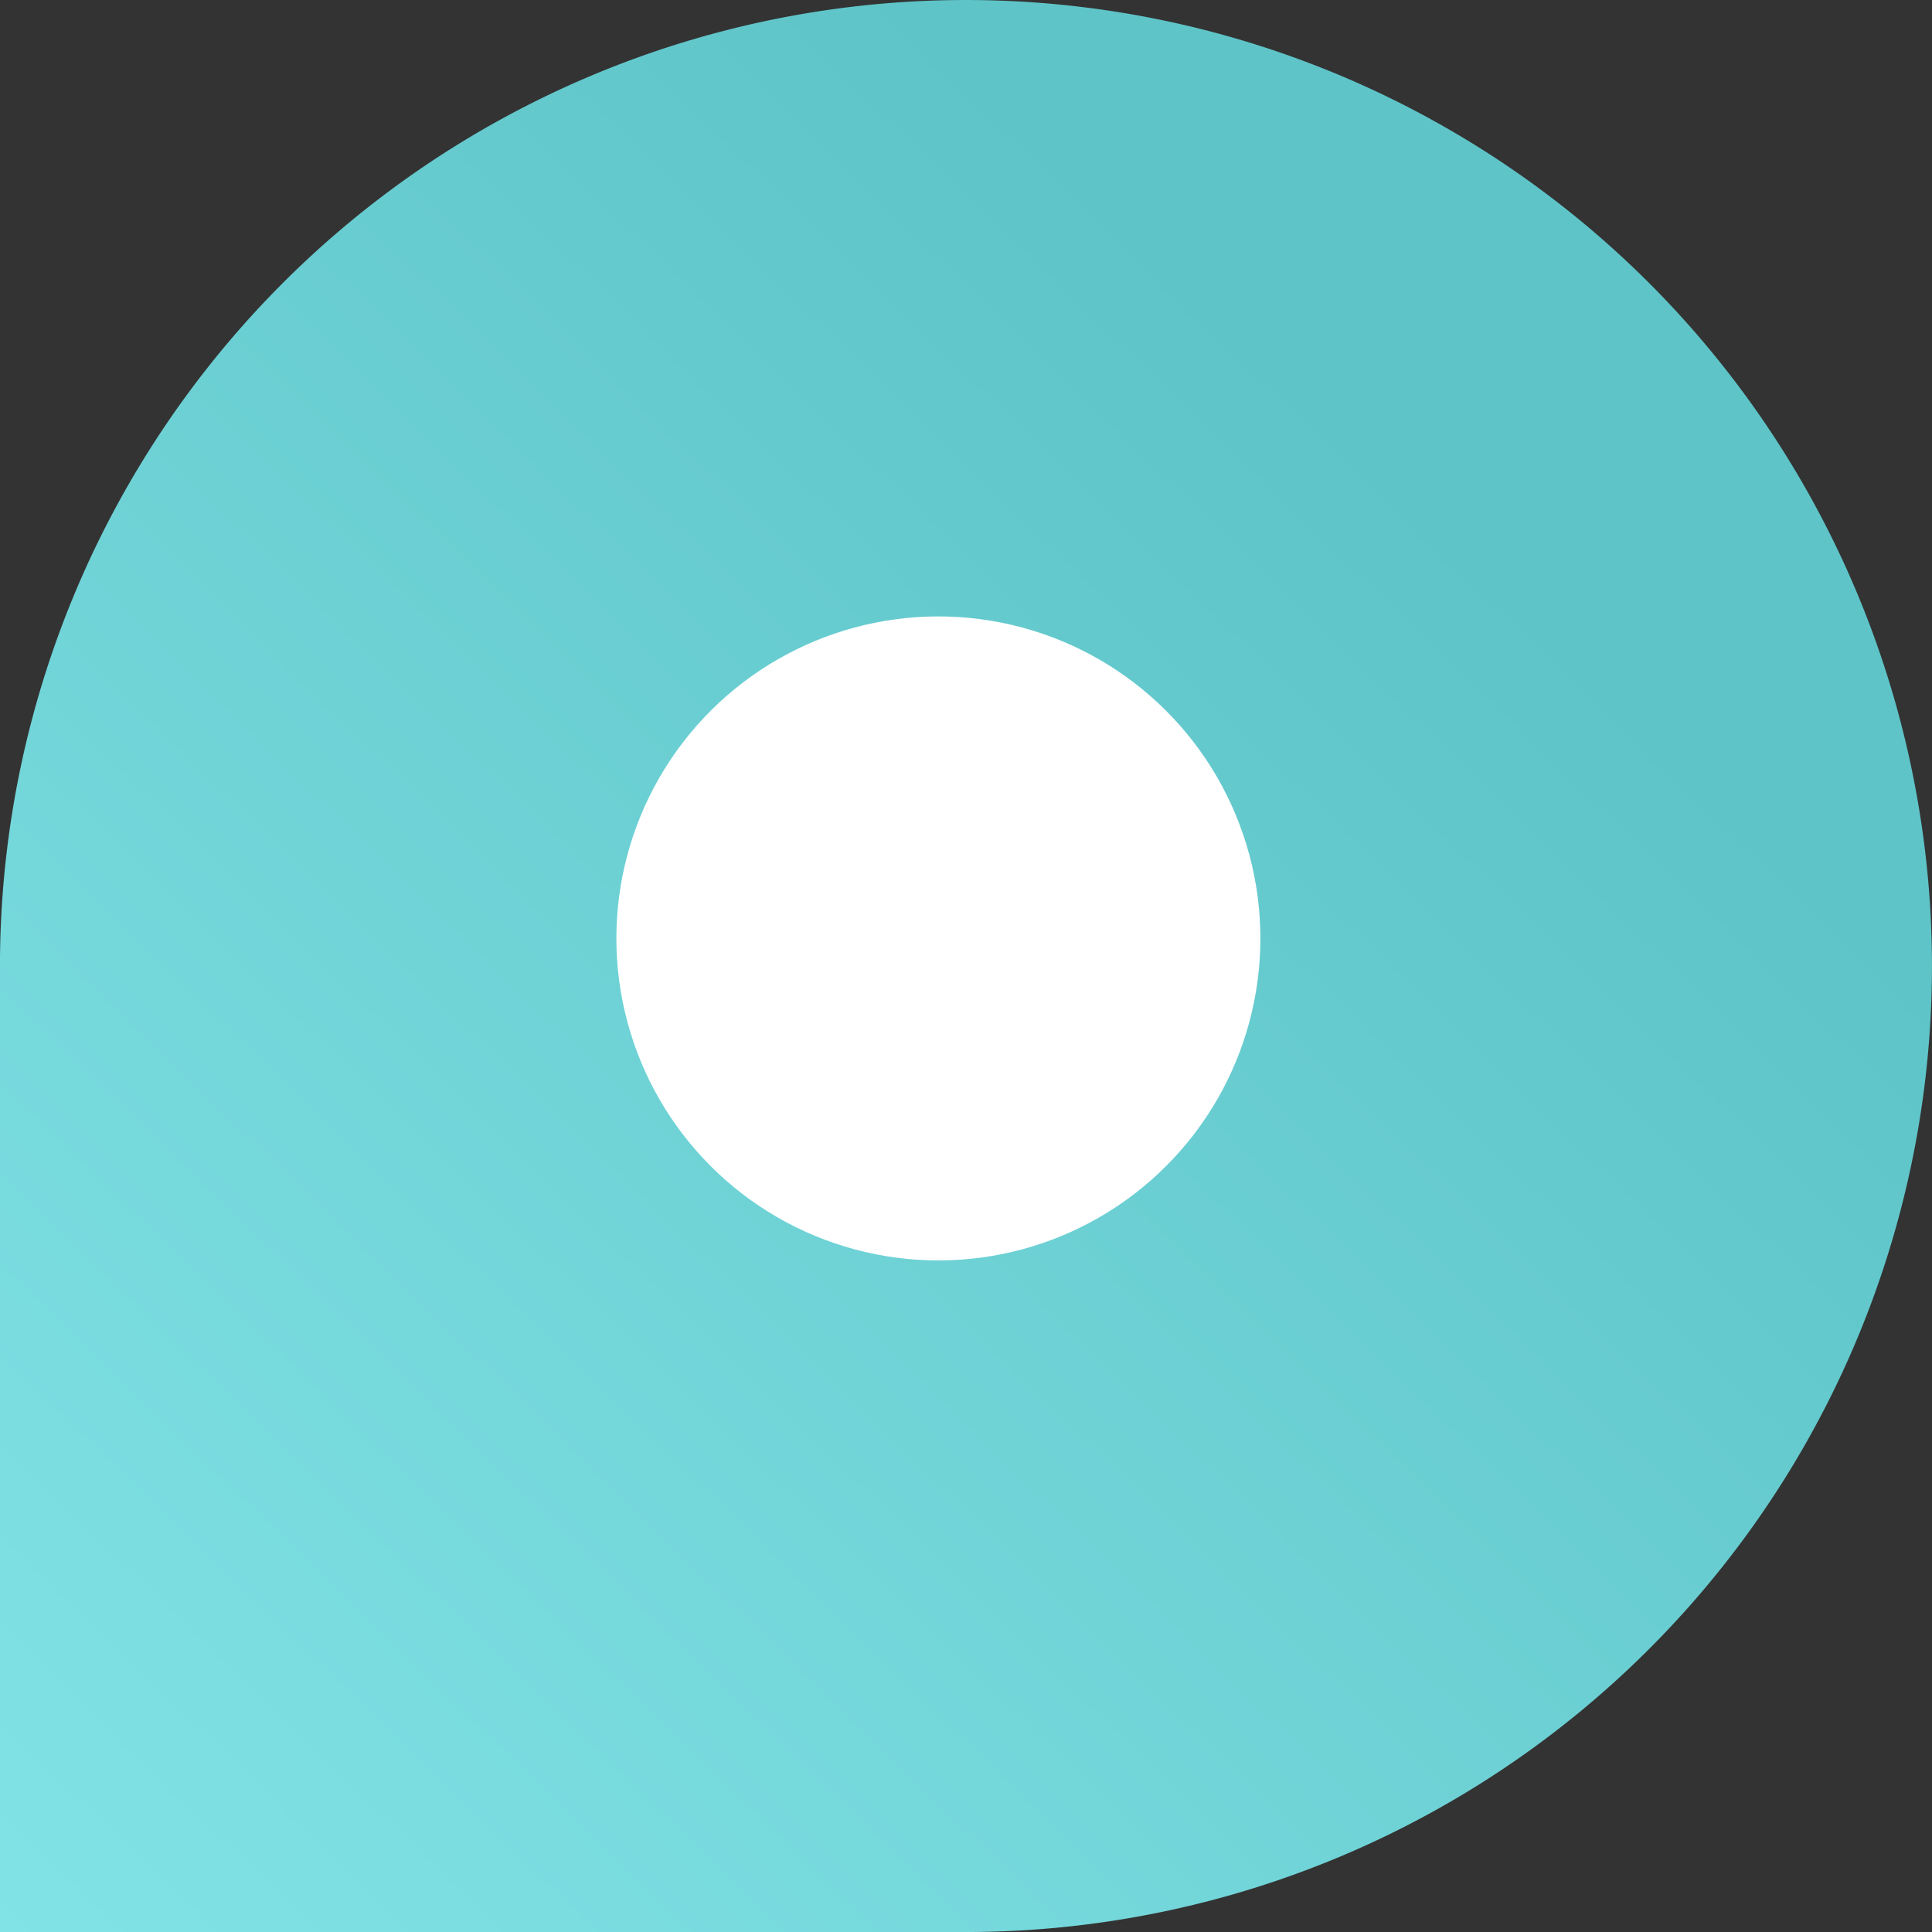 <svg xmlns="http://www.w3.org/2000/svg" xmlns:xlink="http://www.w3.org/1999/xlink" width="12" height="12" viewBox="0 0 12 12">
  <rect x="0" y="0" width="12" height="12" fill="#333333" stroke="none"/>
  <defs>
    <linearGradient id="linear-gradient" x1="0.725" y1="0.25" x2="0" y2="1" gradientUnits="objectBoundingBox">
      <stop offset="0" stop-color="#5ec4c8"/>
      <stop offset="1" stop-color="#82e3e6"/>
    </linearGradient>
  </defs>
  <g id="Group_dsddsrererd2744" data-name="Group dsddsrererd2744" transform="translate(6.071 -0.485) rotate(45)">
    <path id="Rectangle_1975" data-name="Rectangle 1975" d="M6,0H6a6,6,0,0,1,6,6V6a6,6,0,0,1-6,6H0a0,0,0,0,1,0,0V6A6,6,0,0,1,6,0Z" transform="translate(-3.95 4.636) rotate(-45)" fill="url(#linear-gradient)"/>
    <circle id="Ellipse_2160" data-name="Ellipse 2160" cx="2" cy="2" r="2" transform="translate(2.293 2.636)" fill="#fff"/>
  </g>
</svg>
